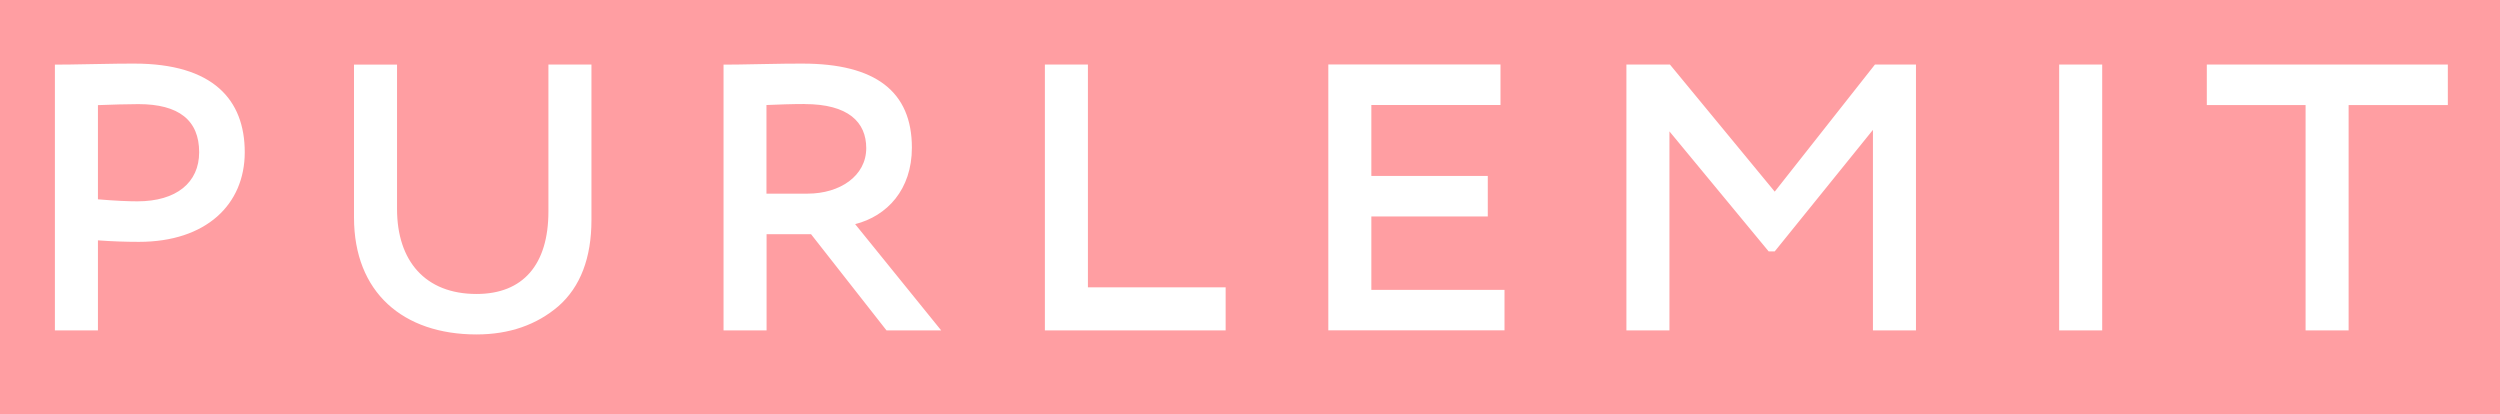 <?xml version="1.0" encoding="UTF-8"?> <!-- Creator: CorelDRAW 2023 (Не для коммерческого использования) --> <svg xmlns="http://www.w3.org/2000/svg" xmlns:xlink="http://www.w3.org/1999/xlink" xmlns:xodm="http://www.corel.com/coreldraw/odm/2003" xml:space="preserve" width="35.205mm" height="5.832mm" style="shape-rendering:geometricPrecision; text-rendering:geometricPrecision; image-rendering:optimizeQuality; fill-rule:evenodd; clip-rule:evenodd" viewBox="0 0 448.52 74.3"> <defs> <style type="text/css"> <![CDATA[ .fil0 {fill:#FF9EA2} ]]> </style> </defs> <g id="Слой_x0020_1">  <path class="fil0" d="M-0 0l448.52 0 0 74.3 -448.52 0 0 -74.3zm17.56 43.12c2.45,0.18 4.91,0.27 7.36,0.27 12.08,0 18.99,-6.72 18.99,-16.08 0,-9.45 -5.72,-15.9 -19.8,-15.9 -1.18,0 -3.63,0 -7.36,0.09 -3.72,0.09 -5.99,0.09 -6.9,0.09l0 47.69 7.72 0 0 -16.17zm7.27 -24.44c7.27,0 10.9,2.91 10.9,8.63 0,5.45 -4.09,8.81 -11.08,8.81 -1.55,0 -3.91,-0.09 -7.08,-0.36l0 -16.9c2.63,-0.09 5.09,-0.18 7.27,-0.18zm73.56 -7.09l0 26.34c0,9.54 -4.54,14.81 -12.9,14.81 -9.18,0 -14.26,-5.9 -14.26,-15.26l0 -25.89 -7.72 0 0 27.43c0,13.45 8.81,20.98 21.98,20.98 5.9,0 10.81,-1.73 14.72,-5.09 3.91,-3.45 5.9,-8.63 5.9,-15.44l0 -27.89 -7.72 0zm39.13 30.43l7.99 0 13.54 17.26 9.81 0 -15.44 -19.07c5.72,-1.45 10.18,-6.18 10.18,-13.72 0,-10.08 -6.54,-15.08 -19.62,-15.08 -1.36,0 -3.9,0 -7.45,0.09 -3.54,0.09 -5.81,0.09 -6.72,0.09l0 47.69 7.72 0 0 -17.26zm6.81 -23.35c7.9,0 11.08,3.27 11.08,7.9 0,5 -4.72,8.17 -10.54,8.17l-7.36 0 0 -15.9c2.18,-0.09 4.45,-0.18 6.81,-0.18zm75.56 40.6l0 -7.72 -24.71 0 0 -39.97 -7.72 0 0 47.69 32.43 0zm50.03 0l0 -7.27 -23.89 0 0 -13.17 20.89 0 0 -7.27 -20.89 0 0 -12.72 23.17 0 0 -7.27 -30.89 0 0 47.69 31.61 0zm29.59 0l0 -35.7 17.8 21.53 1.09 0 17.62 -21.8 0 35.97 7.72 0 0 -47.69 -7.36 0 -17.98 22.8 -18.8 -22.8 -7.81 0 0 47.69 7.72 0zm77.64 0l0 -47.69 -7.72 0 0 47.69 7.72 0zm36.49 -40.42l0 40.42 7.72 0 0 -40.42 17.8 0 0 -7.27 -43.24 0 0 7.27 17.72 0z"></path> </g> </svg> 